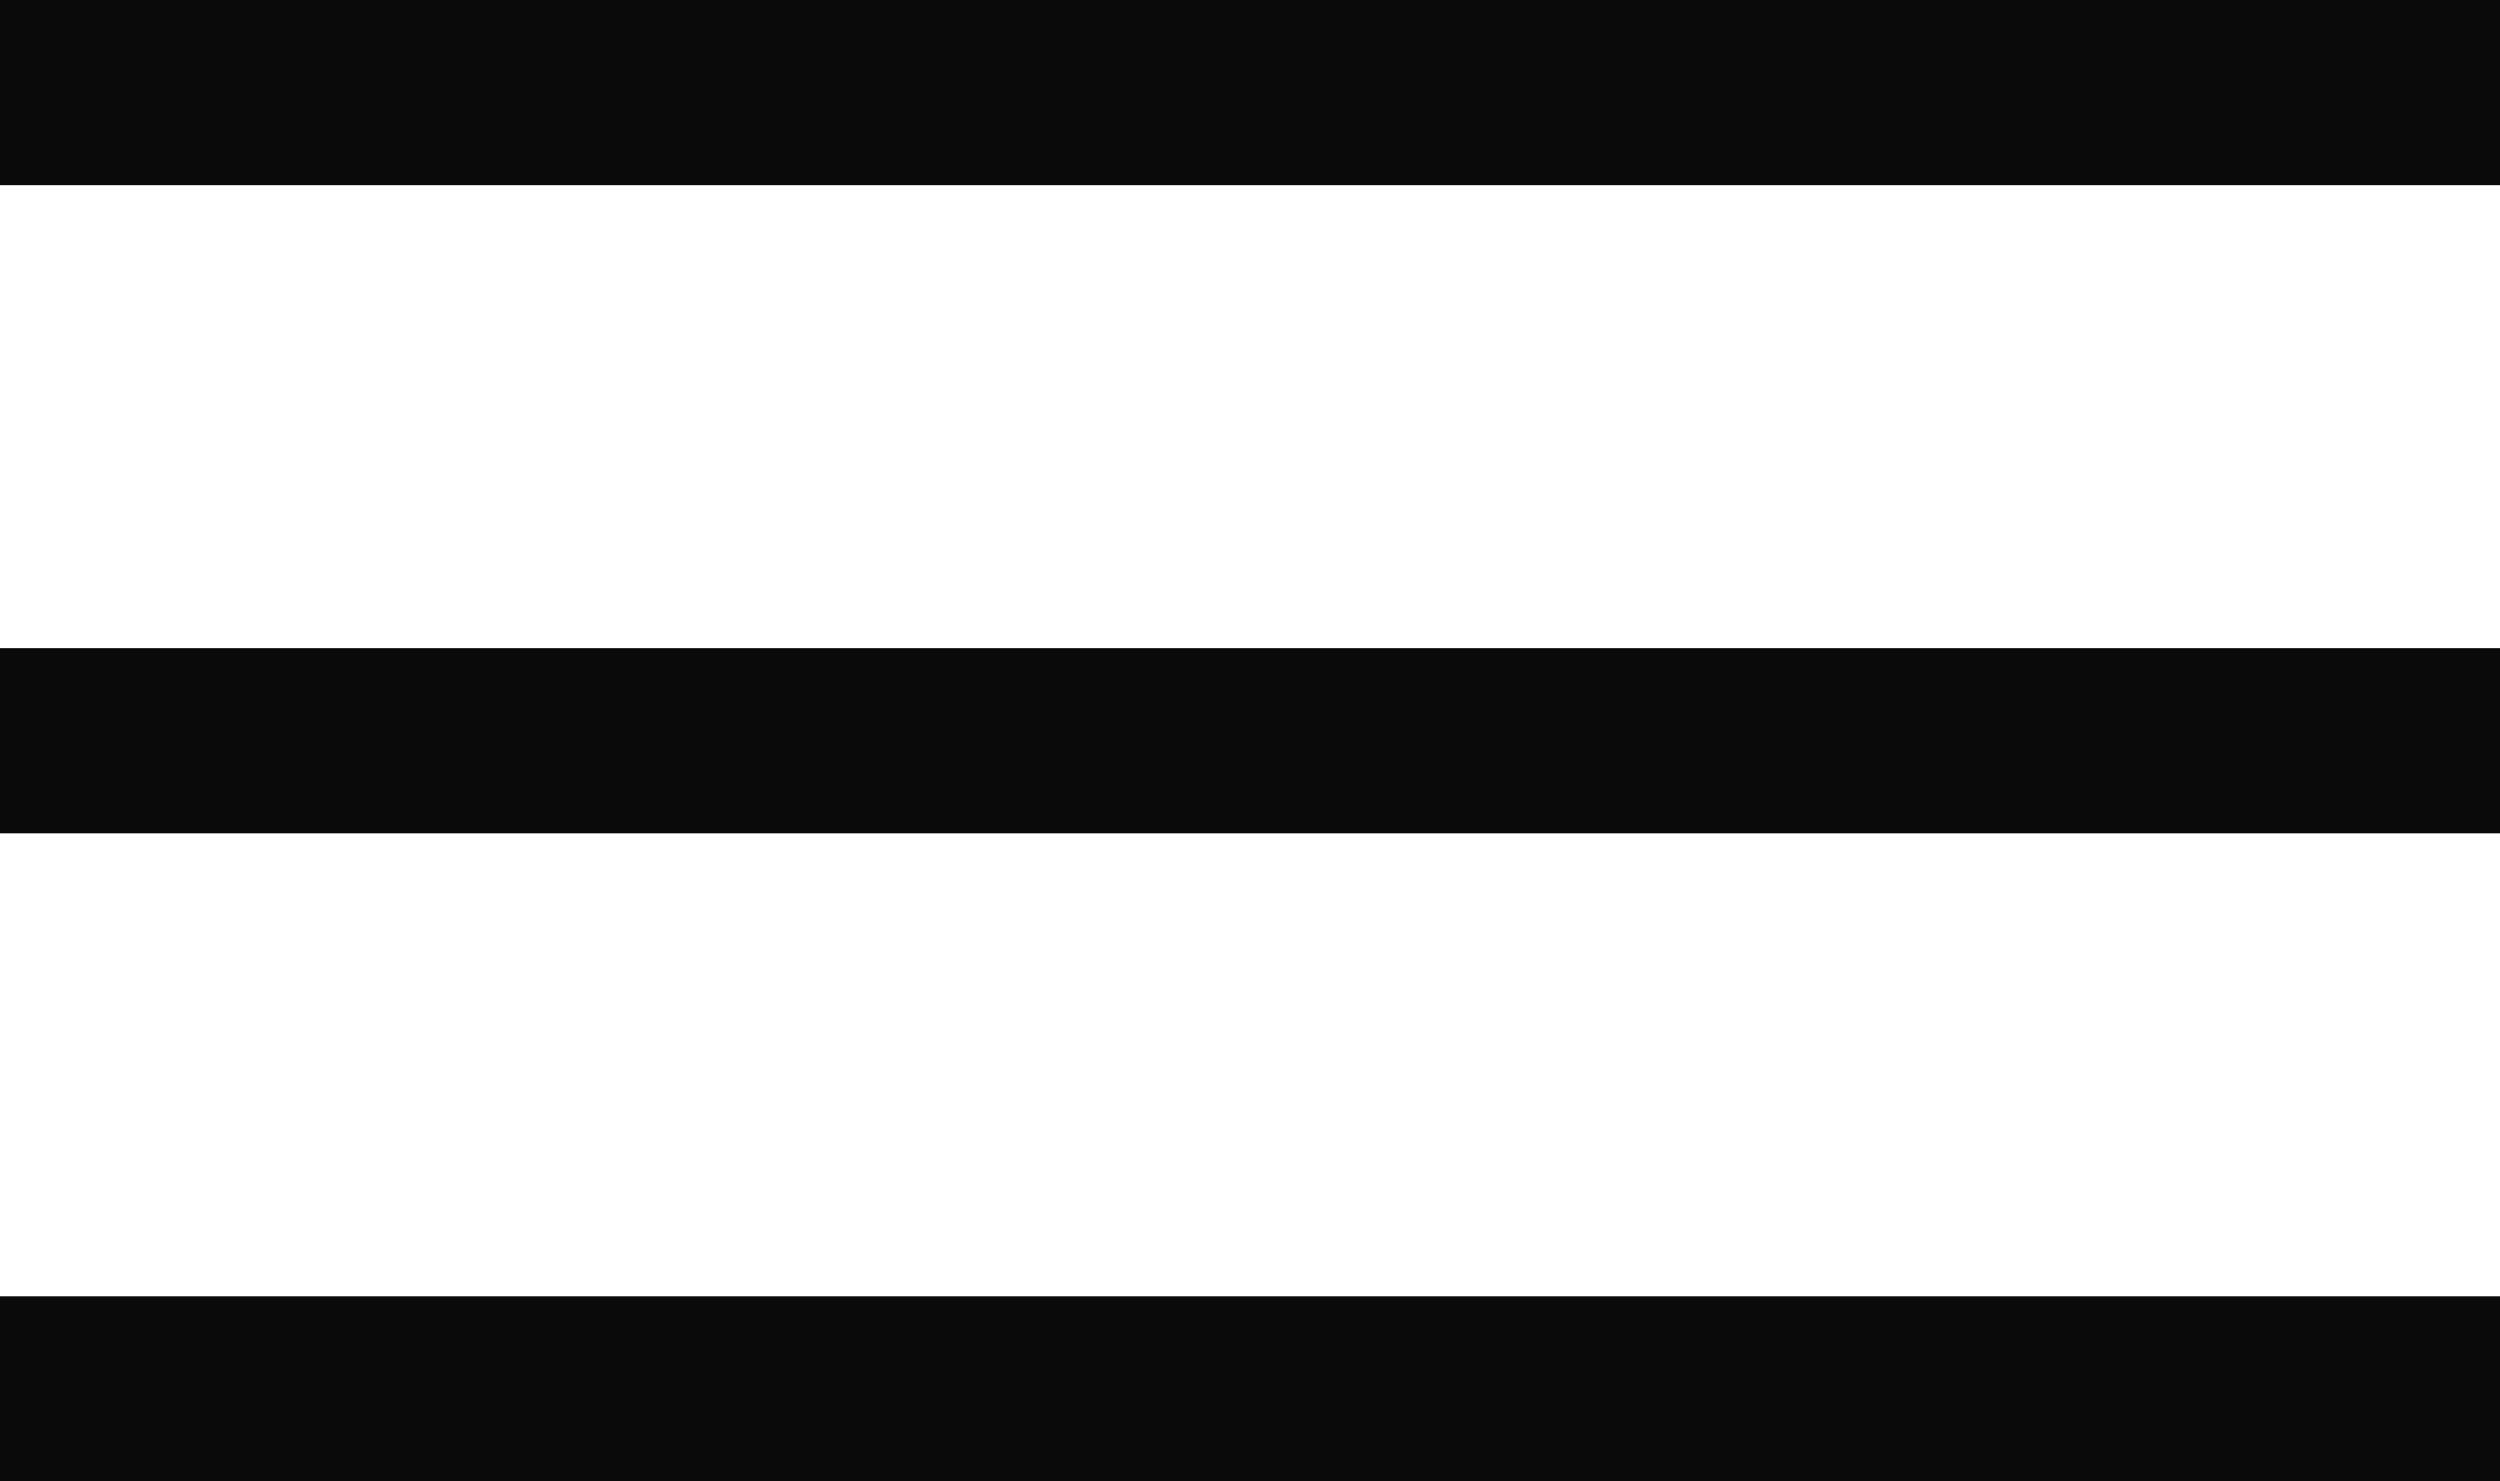 <?xml version="1.0" encoding="UTF-8"?> <svg xmlns="http://www.w3.org/2000/svg" width="27" height="16" viewBox="0 0 27 16" fill="none"><rect width="27" height="2" fill="#0A0A0A"></rect><rect y="7" width="27" height="2" fill="#0A0A0A"></rect><rect y="14" width="27" height="2" fill="#0A0A0A"></rect></svg> 
